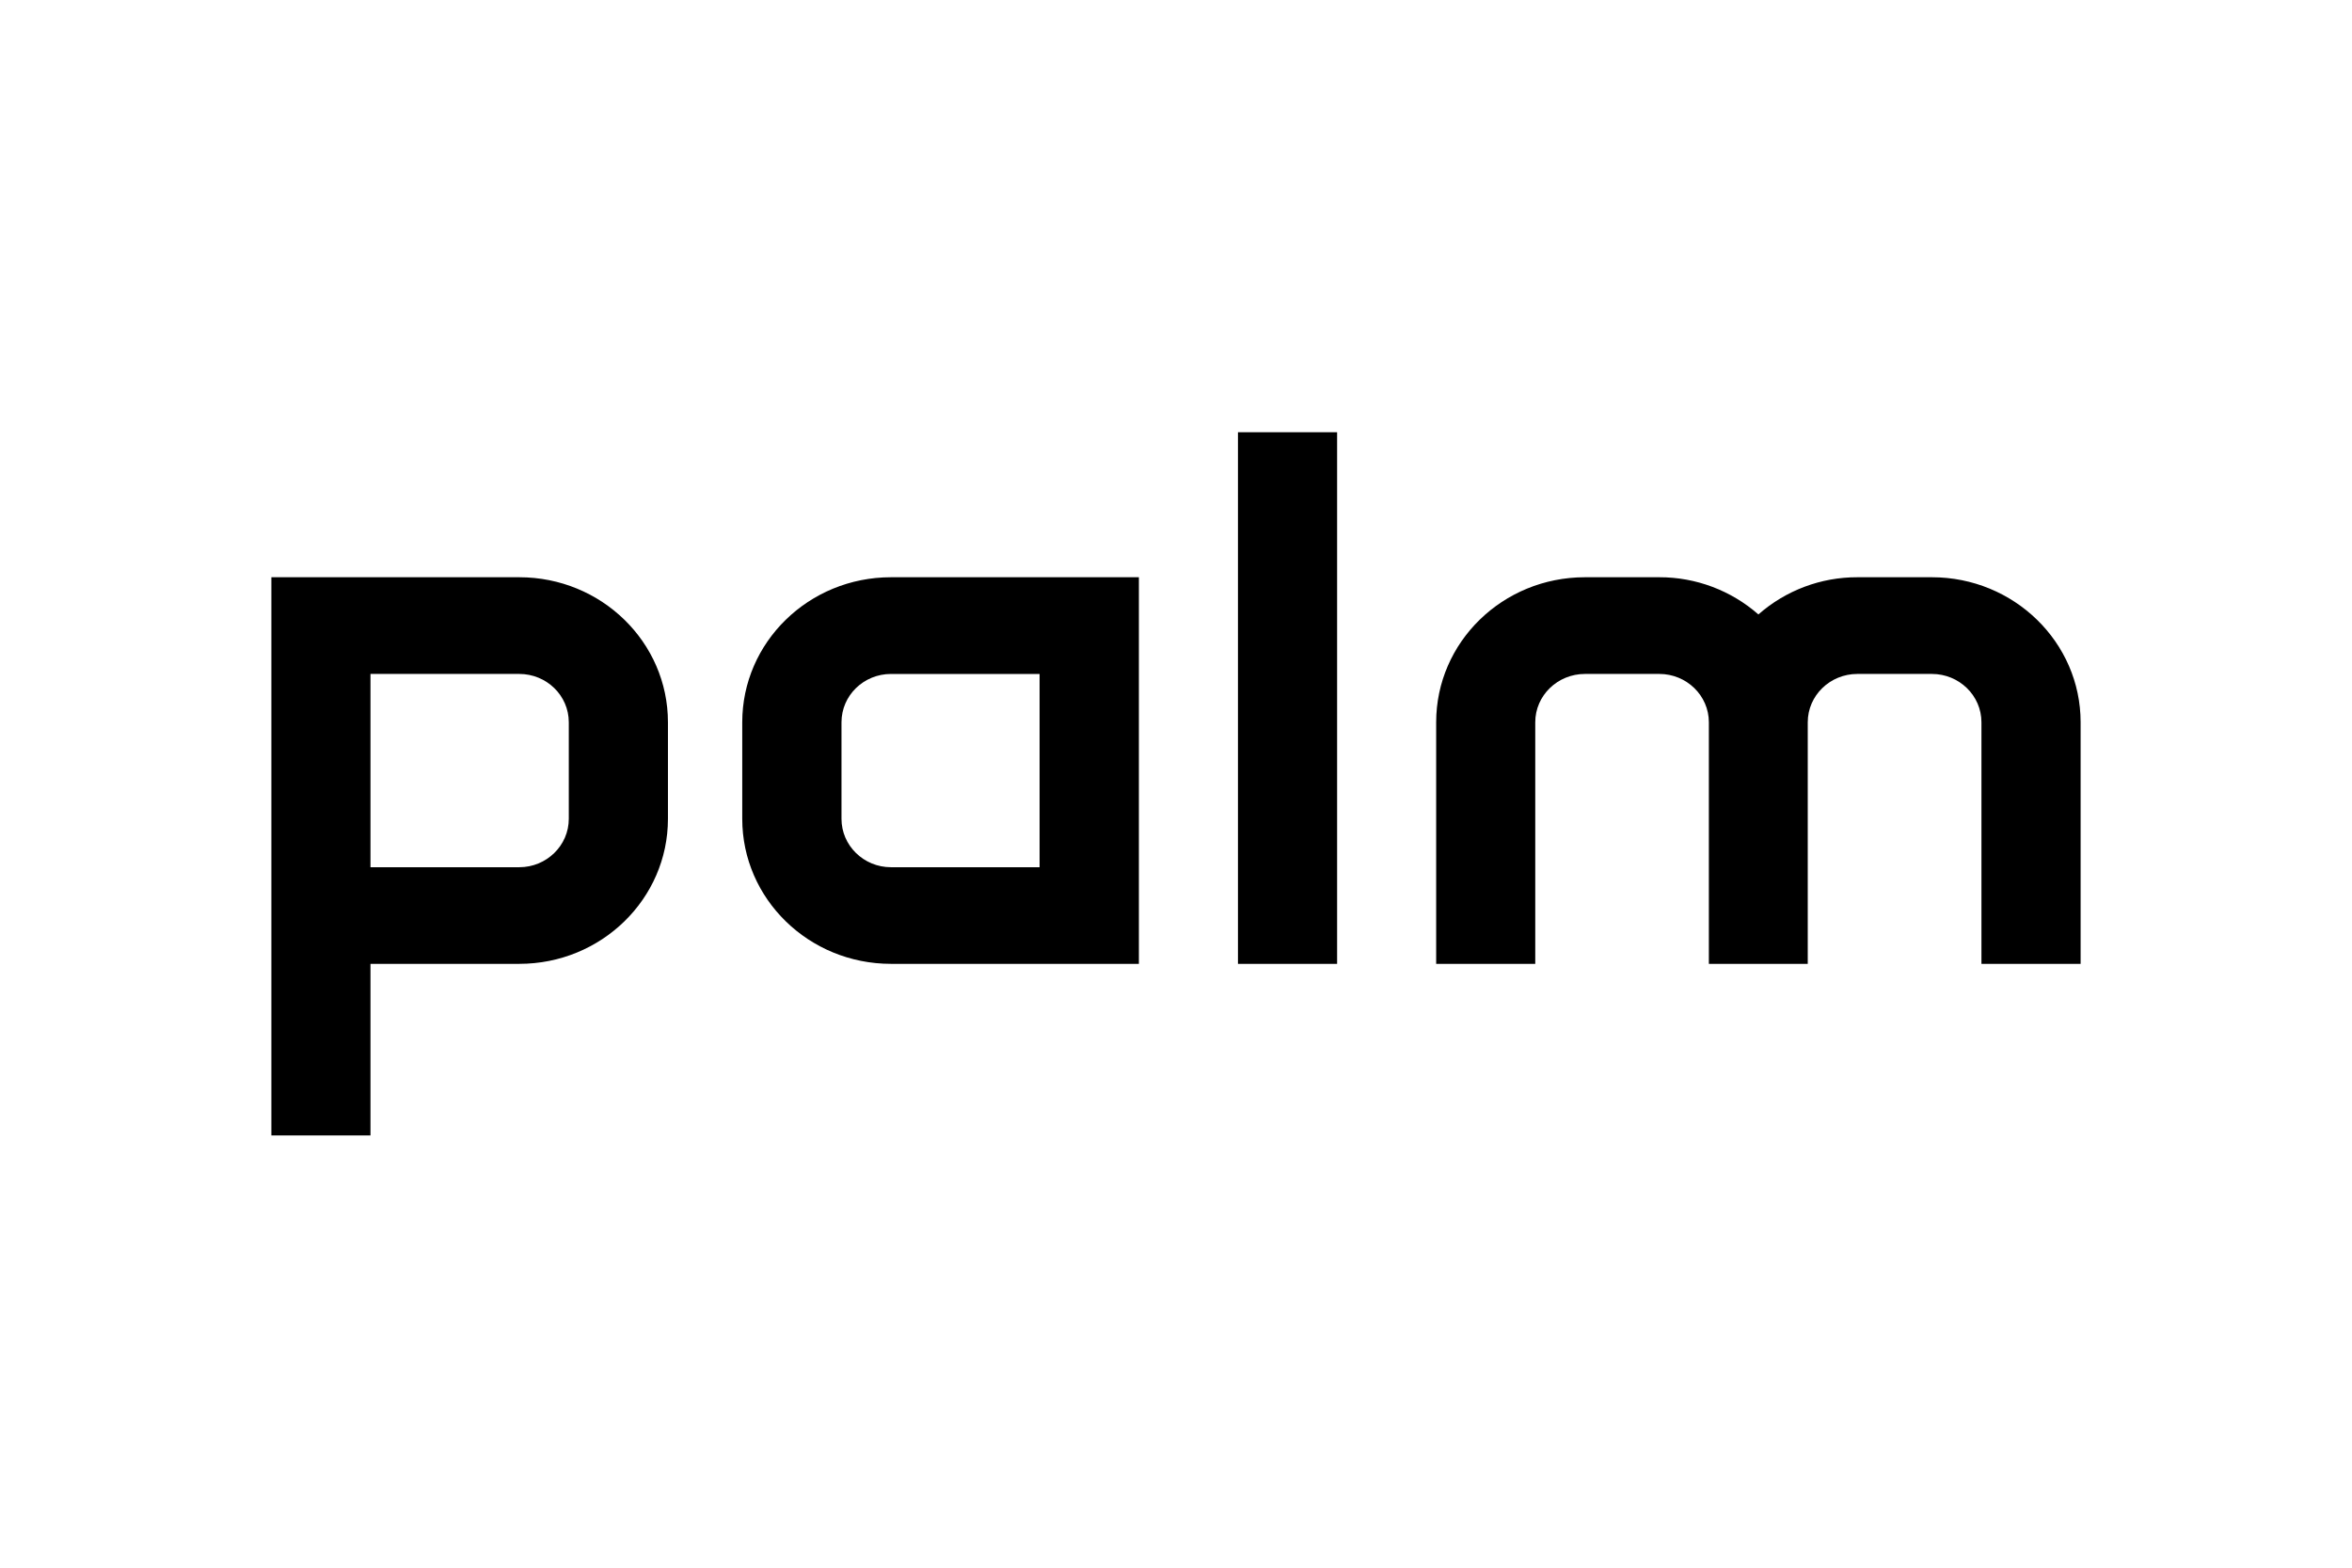<?xml version="1.0" encoding="UTF-8"?>
<svg xmlns="http://www.w3.org/2000/svg" width="1200" height="800" viewBox="0 0 1200 800" fill="none">
  <path d="M290.199 417.856C290.199 431.461 278.864 442.551 264.921 442.551H189.017V343.915H264.921C278.864 343.915 290.199 354.924 290.199 368.582V417.856ZM264.921 294.57H138.461V579.412H189.017V491.859H264.921C306.842 491.859 340.788 458.69 340.788 417.856V368.588C340.788 327.727 306.845 294.57 264.921 294.57ZM631.611 220.588H682.198V491.859H631.611V220.588ZM985.67 294.57H947.641C929.056 294.523 911.096 301.275 897.144 313.553C883.169 301.288 865.201 294.539 846.607 294.57H808.658C766.642 294.57 732.738 327.727 732.738 368.582V491.859H783.294V368.582C783.294 354.918 794.693 343.915 808.658 343.915H846.604C860.476 343.915 871.869 354.924 871.869 368.582V491.859H922.321V368.582C922.321 354.918 933.702 343.915 947.635 343.915H985.67C999.561 343.915 1010.94 354.924 1010.94 368.582V491.859H1061.54V368.582C1061.55 327.727 1027.49 294.57 985.67 294.57ZM530.402 442.551H454.596C440.637 442.551 429.333 431.461 429.333 417.856V368.588C429.333 354.924 440.637 343.921 454.596 343.921H530.402V442.551ZM454.599 294.57C412.635 294.57 378.697 327.727 378.697 368.582V417.85C378.697 458.69 412.635 491.859 454.599 491.859H581.062V294.57H454.599Z" fill="black"></path>
</svg>
